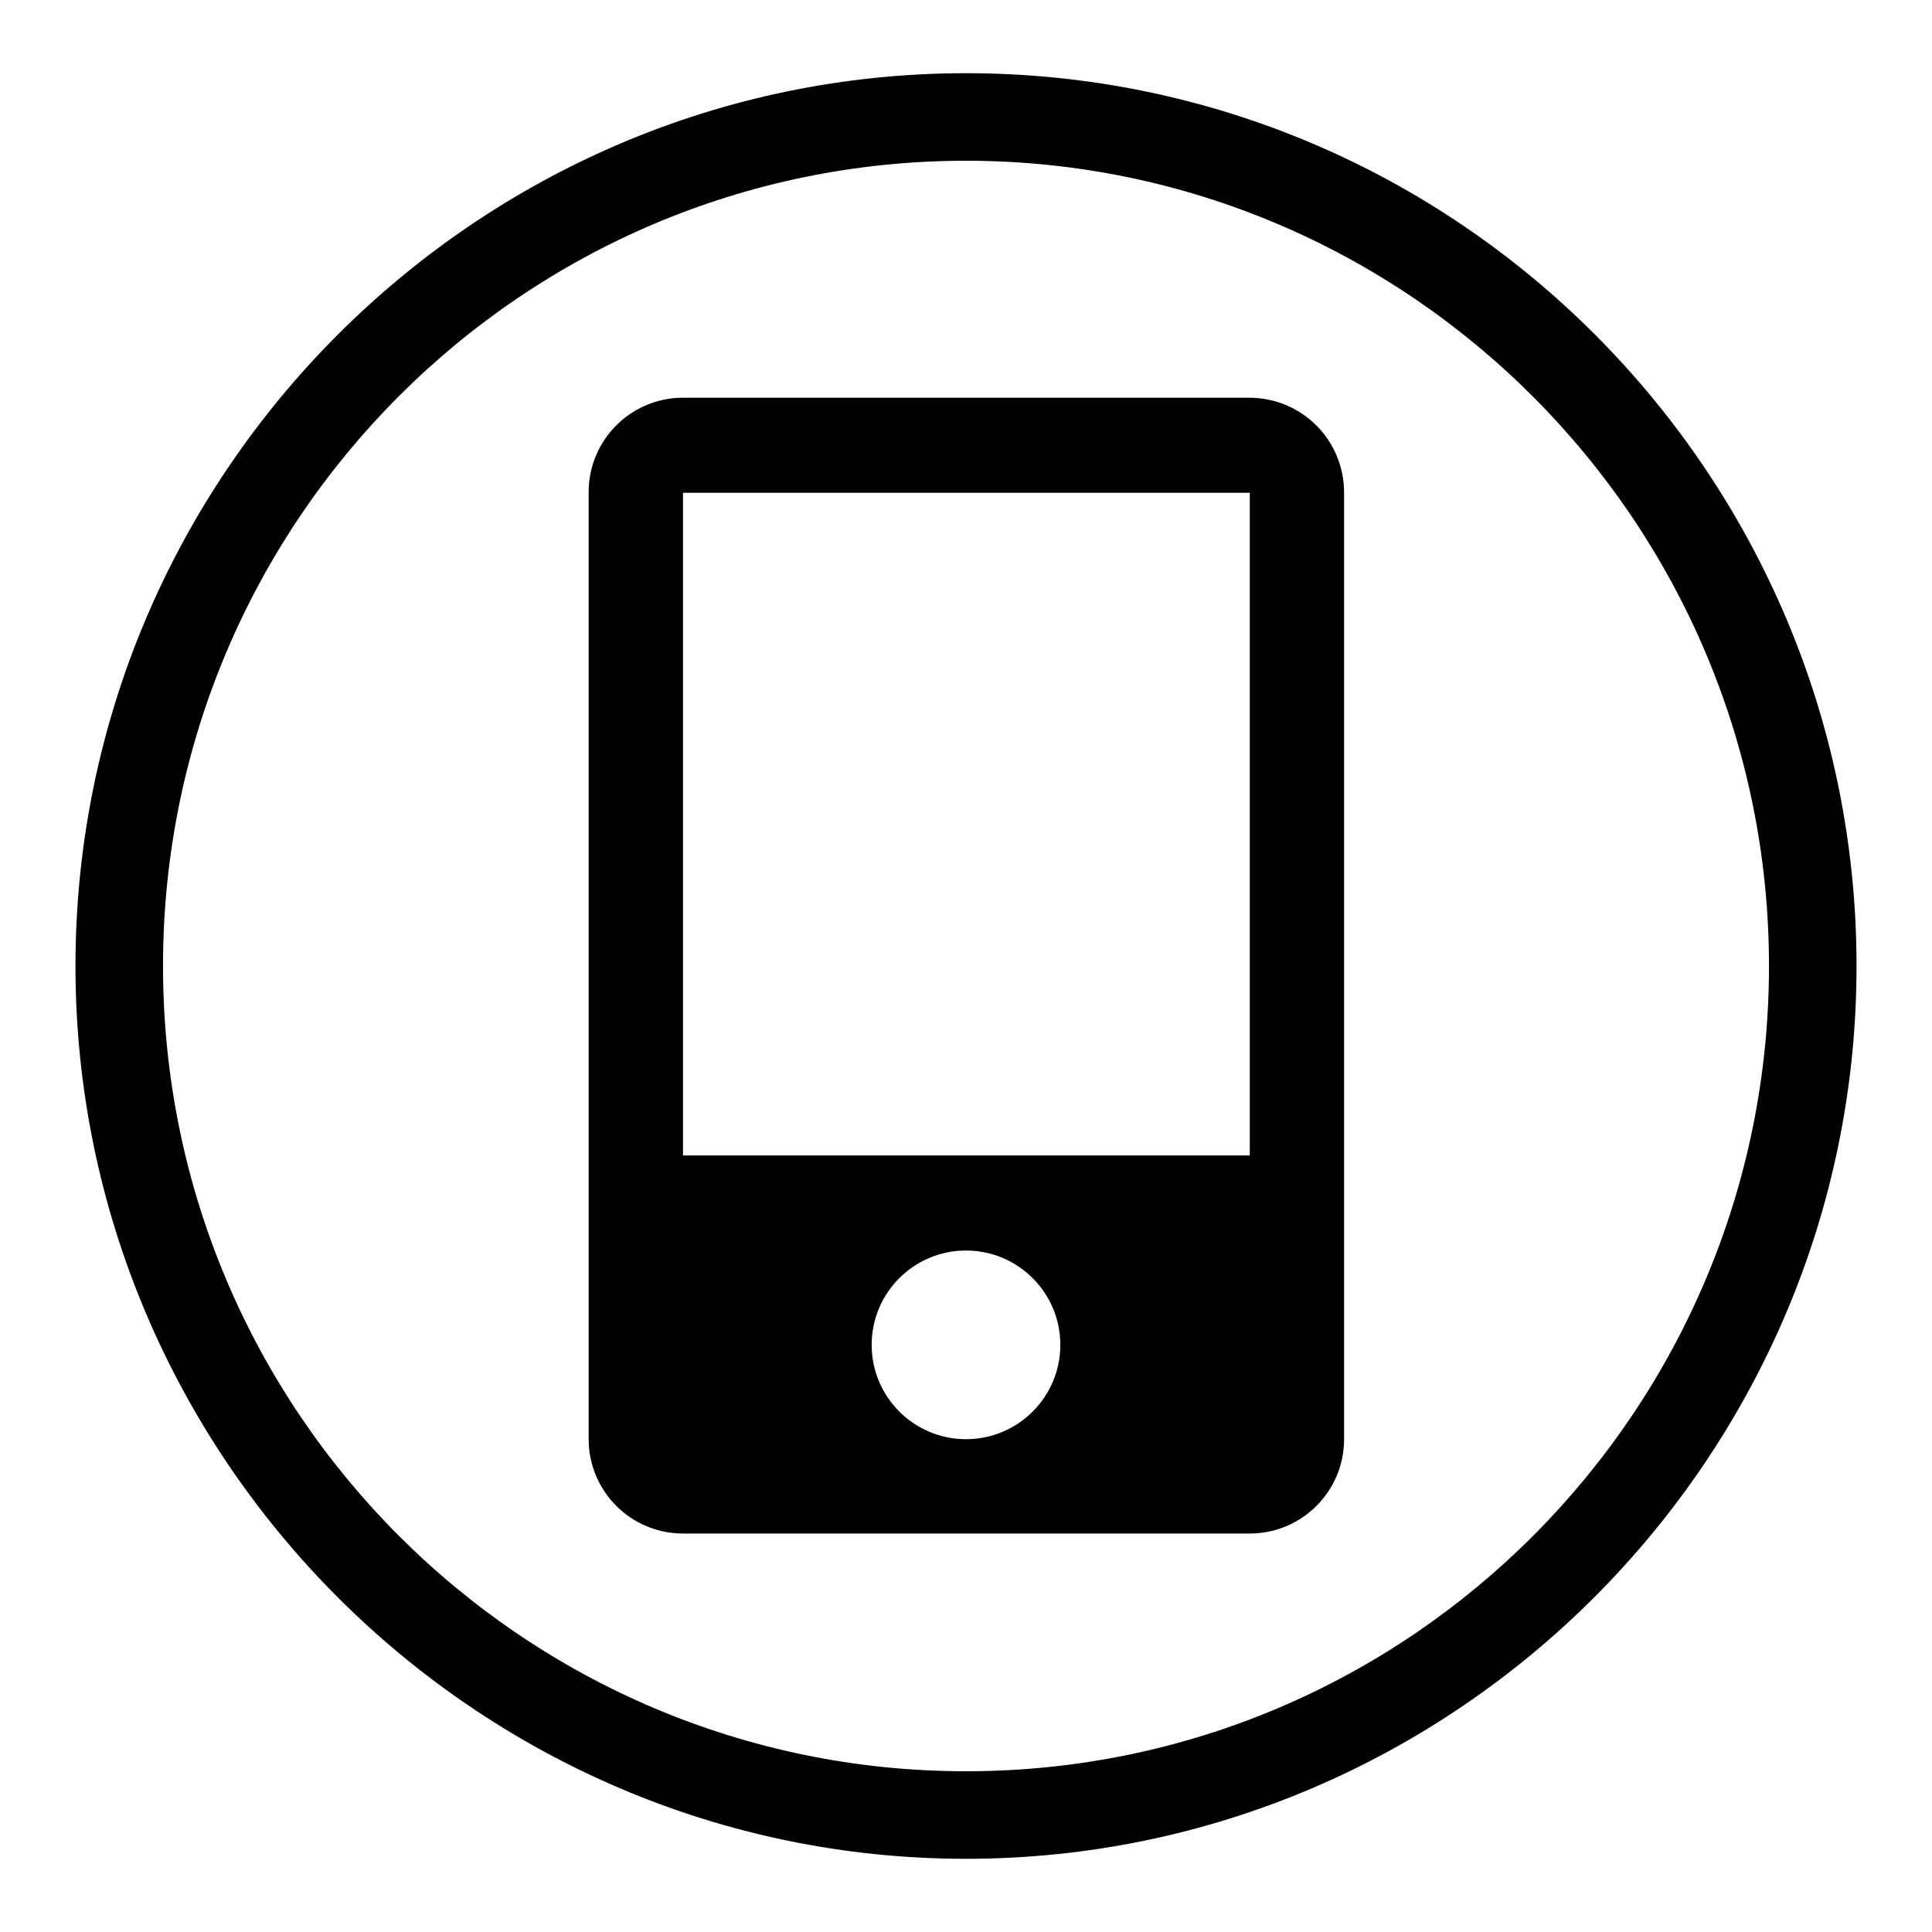 <?xml version="1.0" encoding="utf-8"?>
<!-- Svg Vector Icons : http://www.onlinewebfonts.com/icon -->
<!DOCTYPE svg PUBLIC "-//W3C//DTD SVG 1.1//EN" "http://www.w3.org/Graphics/SVG/1.1/DTD/svg11.dtd">
<svg version="1.1" xmlns="http://www.w3.org/2000/svg" xmlns:xlink="http://www.w3.org/1999/xlink" x="0px" y="0px" viewBox="0 0 256 256" enable-background="new 0 0 256 256" xml:space="preserve">
<g> <path fill="#000000" d="M128,9.7C63.1,9.7,10,62.9,10,128c0,65.1,53.1,118.3,118,118.3S246,193.1,246,128 C246,62.9,193.2,9.7,128,9.7L128,9.7z M128,234.7C69.4,234.7,21.6,187,21.6,128C21.6,69,69.4,21.3,128,21.3 c58.6,0,106.4,47.9,106.4,106.7C234.4,186.7,186.9,234.7,128,234.7L128,234.7z M165.5,52.7H90.5c-6.9,0-12.5,5.6-12.5,12.5v125.5 c0,6.9,5.6,12.5,12.5,12.5h75.1c6.9,0,12.5-5.6,12.5-12.5V65.3C178.1,58.3,172.5,52.7,165.5,52.7L165.5,52.7z M128,190.7 c-6.9,0-12.5-5.6-12.5-12.5c0-6.9,5.6-12.5,12.5-12.5c6.9,0,12.5,5.6,12.5,12.5C140.5,185.1,134.9,190.7,128,190.7L128,190.7z  M165.5,153.1H90.5V65.3h75.1V153.1L165.5,153.1z"/></g>
</svg>